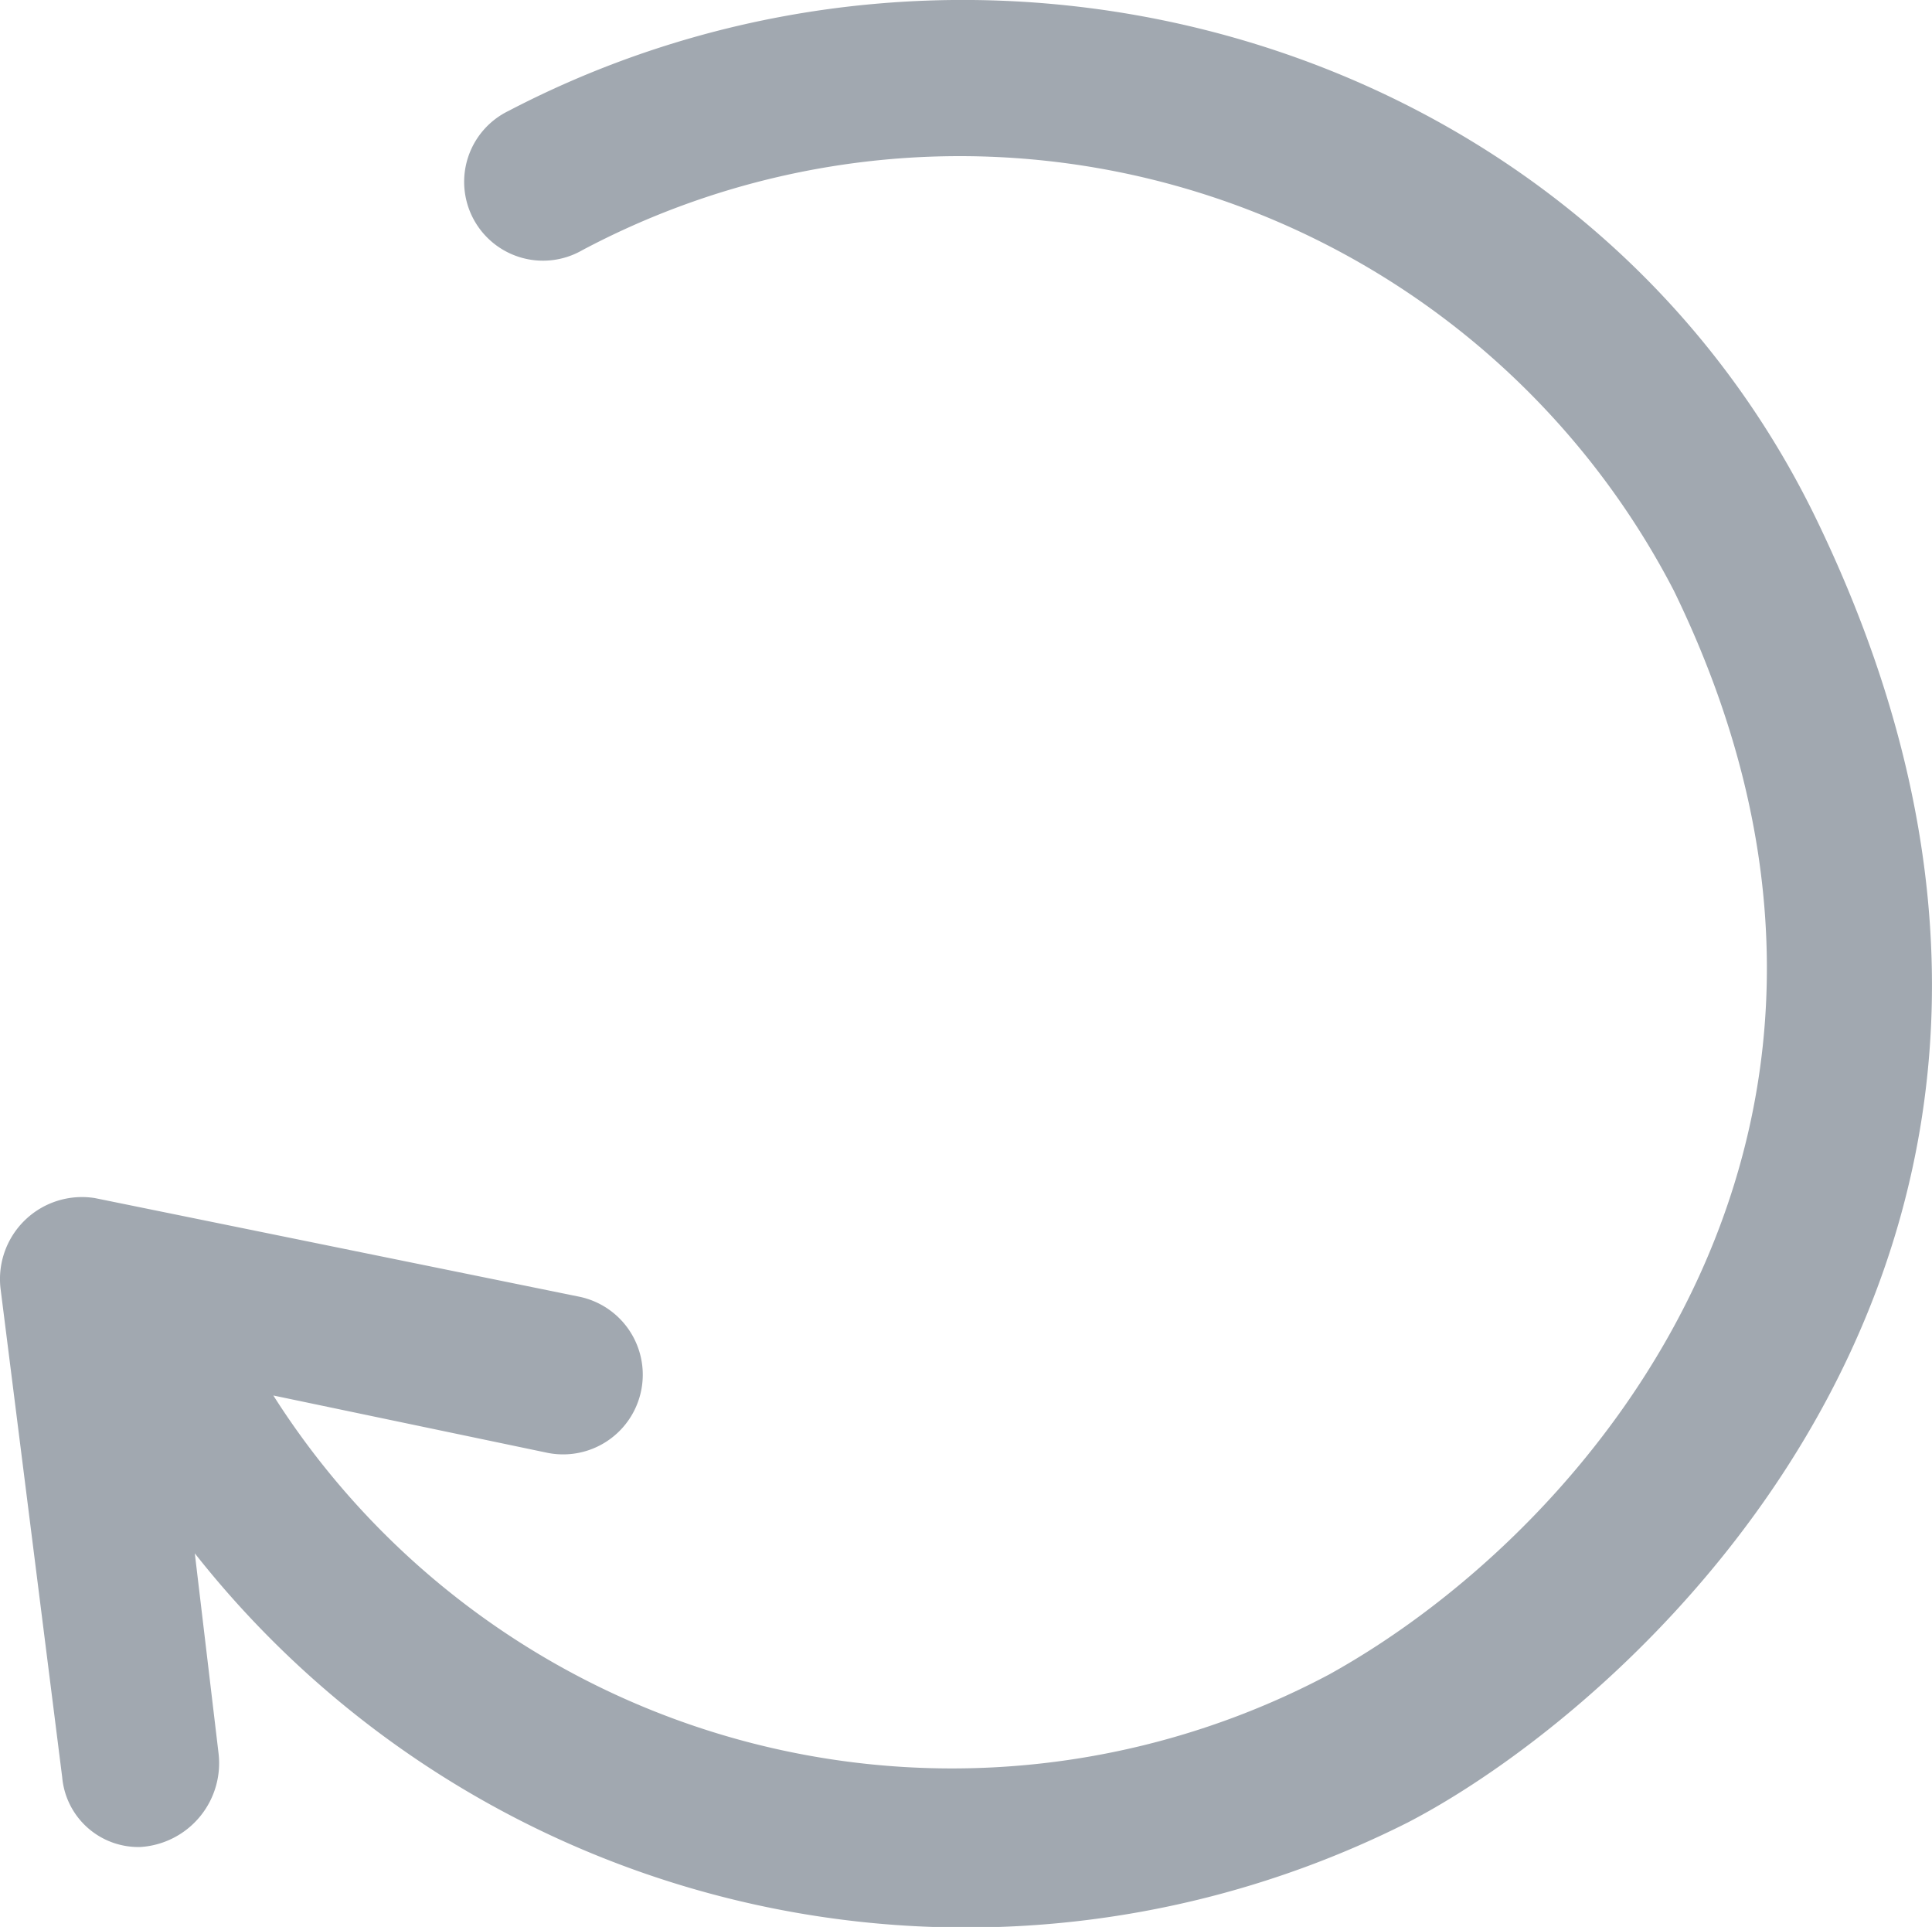 <svg xmlns="http://www.w3.org/2000/svg" width="25.071" height="25" viewBox="0 0 25.071 25"><g transform="translate(-0.001)"><path d="M23.587,7.464C20.582,1.213,12.722-1.061,6.6,2.134a1.023,1.023,0,1,0,.957,1.807A10.437,10.437,0,0,1,21.723,8.36c3.349,6.877-.973,12.12-4.475,14.06a10.434,10.434,0,0,1-13.7-3.62l3.548.742a1.033,1.033,0,1,0,.425-2.023l-6.288-1.28A1.064,1.064,0,0,0,.008,17.413l.8,6.339a.993.993,0,0,0,1.014.906,1.09,1.09,0,0,0,1.014-1.224l-.307-2.586a12.742,12.742,0,0,0,15.74,3.492C21.242,22.8,28.073,16.778,23.587,7.464Z" transform="translate(0 -0.695)" fill="#a1a8b0"/></g></svg>